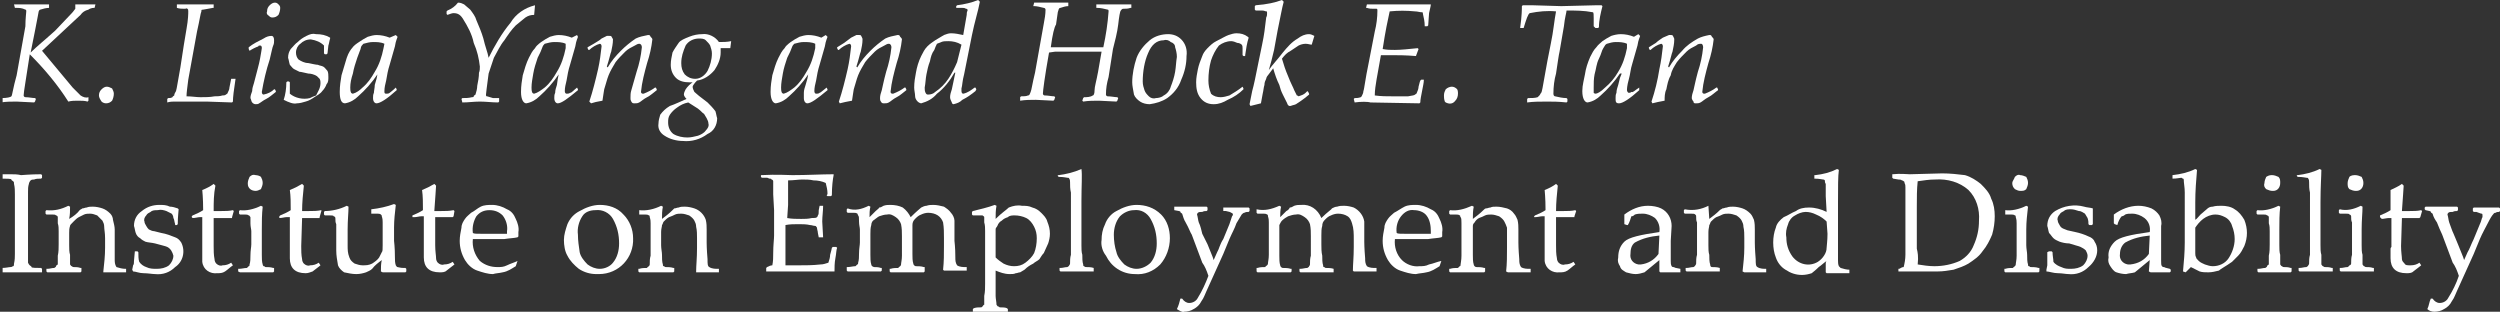 <?xml version="1.0" encoding="utf-8"?>
<!-- Generator: Adobe Illustrator 23.0.0, SVG Export Plug-In . SVG Version: 6.00 Build 0)  -->
<svg version="1.1" id="Layer_1" xmlns="http://www.w3.org/2000/svg" xmlns:xlink="http://www.w3.org/1999/xlink" x="0px" y="0px"
	 viewBox="0 0 285.5 35.6" style="enable-background:new 0 0 285.5 35.6;" xml:space="preserve">
<rect x="0" y="0" width="285.5" height="35.6" fill="#333333" stroke="none"/>
<style type="text/css">
	.st0{clip-path:url(#SVGID_2_);}
	.st1{fill:#FFFFFF;}
</style>
<title>YTI-textmark</title>
<g id="YTI_Textmark">
	<g>
		<g>
			<defs>
				<rect id="SVGID_1_" x="0.3" y="-0.1" width="285.7" height="36"/>
			</defs>
			<clipPath id="SVGID_2_">
				<use xlink:href="#SVGID_1_"  style="overflow:visible;"/>
			</clipPath>
			<g class="st0">
				<path class="st1" d="M1.6,0.5h4v0.4l0,0c-0.3,0-0.7,0.1-1,0.2c-0.1,0-0.2,0.2-0.2,0.3S4.2,2.4,4,3.5L3.5,6
					c0.7-0.7,1.7-1.5,2.8-2.5l1.9-2C8.4,1.3,8.5,1.1,8.6,1V0.5h2.3l-0.1,0.4h-0.1c-0.2,0-0.5,0.1-0.6,0.2C9.7,1.2,9.4,1.4,9.2,1.7
					L4.8,5.8L8.3,10c0.3,0.3,0.6,0.6,0.9,0.9c0.3,0.2,0.6,0.3,0.9,0.2v0.4L10,11.6c-0.3-0.1-0.7-0.1-1.1-0.1c-0.4,0-0.7,0-1.1,0.1
					C6.6,9.7,5.1,7.9,3.4,6.2C3,8.9,2.7,10.5,2.7,10.9c0,0.1,0.1,0.2,0.2,0.2c0.4,0,0.8,0.1,1.1,0.1l0.1,0.1L4,11.6l-0.1,0.1l-2-0.1
					c-0.6,0-1.2,0-1.8,0.1L0,11.6l0.1-0.3l0.1-0.1c0.6,0,1-0.1,1.1-0.2s0.2-1,0.6-2.4l0.5-2.8L2.9,3C2.9,2.1,3,1.5,3,1.3
					c0-0.1,0-0.2-0.1-0.2C2.5,0.9,2.2,0.9,1.8,0.9H1.7L1.6,0.5z"/>
				<path class="st1" d="M11.3,10.9c0-0.3,0.1-0.5,0.3-0.7s0.4-0.3,0.6-0.3c0.2,0,0.4,0.1,0.6,0.2c0.1,0.2,0.2,0.4,0.2,0.6
					c0,0.3-0.1,0.6-0.2,0.8c-0.2,0.2-0.4,0.3-0.7,0.3c-0.2,0-0.4-0.1-0.5-0.2C11.4,11.3,11.3,11.1,11.3,10.9"/>
				<path class="st1" d="M19.1,11.7L19.1,11.7v-0.4l0.1-0.1c0.2,0,0.3,0,0.5-0.1c0-0.1,0.1-0.1,0.2-0.2c0-0.2,0.1-0.3,0.2-0.5
					c0.1-0.3,0.2-1.1,0.5-2.7L21,5.1l0.3-1.8c0.2-1.1,0.2-1.8,0.2-2s0-0.2-0.1-0.3s-0.1,0-0.3,0c-0.3,0-0.6,0-0.9-0.1V0.5h4.2v0.4
					h-0.1c-0.6,0.1-1,0.2-1.1,0.2S23,1.1,23,1.2s0,0,0,0.1c-0.1,0.2-0.2,1-0.5,2.3l-1,5.5c-0.1,0.8-0.2,1.5-0.2,1.9
					c0.6,0,1.1,0.1,1.6,0.1s1.1,0,1.6-0.1c0.3,0,0.6,0,0.9-0.1c0.1,0,0.3,0,0.4-0.1s0.2-0.1,0.2-0.2c0.1-0.2,0.2-0.4,0.2-0.6l0.2-1
					h0.5c-0.2,1.3-0.3,2.1-0.3,2.6l-0.1,0.1l-2.9-0.1h-3.7C19.8,11.6,19.4,11.6,19.1,11.7"/>
				<path class="st1" d="M30.5,1.3c0-0.3,0.1-0.5,0.3-0.7c0.2-0.2,0.4-0.3,0.6-0.3s0.3,0.1,0.4,0.2S32,0.7,32,0.9
					c0,0.3-0.1,0.6-0.2,0.8C31.6,1.9,31.4,2,31.1,2c-0.2,0-0.3-0.1-0.4-0.2C30.5,1.7,30.4,1.5,30.5,1.3 M28.5,5.8l-0.1-0.2V5.4
					c0.5-0.4,1.1-0.7,1.7-1c0.3-0.2,0.6-0.3,0.9-0.3c0.2,0,0.3,0.2,0.3,0.5c0,0.2,0,0.4-0.1,0.6S31,6,30.8,6.8
					c-0.4,1.2-0.7,2.5-0.9,3.7c0,0.2,0.1,0.3,0.2,0.3c0.5-0.1,0.9-0.3,1.2-0.6h0.1l0.1,0.2v0.1c-0.4,0.3-0.7,0.6-1.1,0.8
					s-0.6,0.4-0.8,0.5c-0.1,0.1-0.3,0.1-0.4,0.1c-0.2,0-0.3-0.1-0.4-0.2c-0.1-0.1-0.1-0.3-0.2-0.5c0-0.3,0.1-0.5,0.2-0.8
					c0-0.3,0.1-0.6,0.2-0.9c0.3-1.2,0.6-2.2,0.7-2.8s0.2-1.1,0.2-1.2s0-0.3-0.2-0.3c-0.1,0-0.2,0-0.2,0.1
					C29.2,5.4,28.8,5.6,28.5,5.8L28.5,5.8z"/>
				<path class="st1" d="M32.4,11.4c0.2-0.6,0.3-1.3,0.3-2l0.1-0.1H33l0.1,0.1v1.3c0.6,0.5,1.5,0.7,2.3,0.5c0.2-0.1,0.4-0.2,0.7-0.3
					c0.1-0.2,0.2-0.4,0.3-0.6c0.1-0.2,0.2-0.5,0.2-0.8c0-0.2,0-0.3-0.1-0.5c-0.1-0.1-0.2-0.2-0.3-0.3c-0.3-0.2-0.7-0.3-1-0.3
					c-0.5-0.1-0.8-0.2-1-0.2C34,8.1,33.8,8,33.6,7.9s-0.3-0.3-0.5-0.5C33,7.1,33,6.9,32.9,6.6c0-0.4,0.1-0.7,0.3-1
					C33.5,5.3,33.7,5,34,4.8c0.3-0.3,0.6-0.5,1-0.7c0.4-0.2,0.7-0.3,1.1-0.2c0.6,0,1.1,0.1,1.6,0.4v0.1c-0.1,0.3-0.1,0.5-0.2,0.8
					l-0.1,0.9l-0.1,0.1h-0.2L37,6.1V5.2c-0.4-0.4-0.9-0.6-1.5-0.7c-0.5,0-0.9,0.2-1.2,0.5c-0.3,0.2-0.5,0.6-0.5,1
					c0,0.3,0.1,0.6,0.3,0.8c0.3,0.2,0.7,0.4,1.1,0.4c0.5,0.1,0.9,0.2,1.1,0.2c0.2,0.1,0.4,0.1,0.6,0.2c0.2,0.1,0.3,0.3,0.5,0.5
					c0.1,0.2,0.1,0.5,0.1,0.7c0,0.3,0,0.6-0.2,0.8c-0.1,0.3-0.3,0.6-0.5,0.8c-0.2,0.3-0.6,0.5-0.9,0.7c-0.3,0.2-0.6,0.4-1,0.5
					c-0.3,0.1-0.7,0.2-1,0.2C33.5,11.9,33,11.7,32.4,11.4L32.4,11.4z"/>
				<path class="st1" d="M43.9,5c-0.4-0.2-0.9-0.2-1.3-0.2c-0.4,0-0.7,0.1-1.1,0.2c-0.1,0.1-0.3,0.3-0.3,0.5c0,0.1-0.2,0.5-0.4,1.1
					s-0.4,1.2-0.5,1.8C40.1,9,40,9.5,40,10c0,0.2,0,0.4,0.1,0.6c0.1,0.1,0.2,0.1,0.2,0.1c0.4-0.1,0.8-0.4,1.1-0.7
					c0.6-0.5,1-1.1,1.4-1.8c0.5-0.8,0.8-1.7,1-2.7L43.9,5z M45.2,10l0.1,0.2v0.1c-1.1,1-1.9,1.5-2.3,1.5c-0.2,0-0.4-0.2-0.4-0.6
					c0-0.2,0-0.4,0.1-0.6c0-0.2,0.1-0.6,0.1-0.9L43,9l0.1-0.5c-0.6,0.9-1.4,1.8-2.2,2.5c-0.4,0.4-0.9,0.7-1.5,0.8
					c-0.4,0-0.6-0.4-0.6-1.3c0-0.7,0.1-1.3,0.2-1.9c0.2-0.7,0.4-1.3,0.6-2c0.2-0.6,0.5-1,0.6-1.1C40.4,5.2,40.7,5,41,4.8
					s0.6-0.4,1-0.6C42.3,4.1,42.7,4,43,4c0.5,0,1,0.1,1.5,0.3L45.2,4l0.2,0.2c0,0.1-0.2,0.4-0.3,1.1l-0.4,1.4l-0.2,0.7
					c-0.2,0.6-0.3,1.2-0.4,1.8c-0.1,0.4-0.2,0.8-0.2,1.2c0,0.2,0,0.3,0.2,0.3c0.1,0,0.3,0,0.4-0.1C44.5,10.6,44.9,10.3,45.2,10
					L45.2,10z"/>
				<path class="st1" d="M52.8,11.7L52.8,11.7l-0.1-0.4l0.1-0.1c0.4,0,0.7,0,1.1-0.1c0.1,0,0.2,0,0.2-0.1s0.1-0.1,0.2-0.2
					c0.1-0.3,0.2-0.7,0.2-1c0.1-0.5,0.2-1,0.2-1.5c0.1-0.2,0.1-0.5,0.1-0.7c-0.1-0.9-0.3-1.8-0.7-2.7c-0.2-1-0.7-1.9-1.2-2.7
					c-0.3-0.5-0.6-0.7-1.1-0.7c-0.2,0-0.4,0.1-0.7,0.2L51,1.6V1.3l0.1-0.1C51.6,1,52,0.7,52.3,0.3c0.3,0,0.5,0.1,0.7,0.2
					c0.2,0.2,0.5,0.4,0.7,0.6c0.3,0.4,0.6,0.8,0.7,1.2C54.7,3,55,3.7,55.2,4.4c0.2,0.9,0.5,1.6,0.6,2.2c0.7-1.4,1.5-2.8,2.5-4
					c0.6-1,1.6-1.7,2.8-2L61,1.7c-0.4,0-0.7,0.1-1,0.3c-0.4,0.3-0.7,0.6-1.1,0.9C58.4,3.4,58,4,57.6,4.6c-0.5,0.6-0.8,1.3-1.2,2
					c-0.2,0.6-0.4,1.2-0.6,1.8c-0.2,1.5-0.3,2.3-0.3,2.4s0,0.2,0.1,0.2s0.3,0.1,0.7,0.2H57v0.4l-0.1,0.1c-0.7,0-1.4-0.1-2.1-0.1
					S53.5,11.7,52.8,11.7"/>
				<path class="st1" d="M64.6,5c-0.4-0.2-0.9-0.2-1.3-0.2c-0.4,0-0.7,0.1-1.1,0.2c-0.1,0.1-0.2,0.2-0.3,0.5S61.7,6,61.4,6.6
					c-0.2,0.6-0.4,1.2-0.5,1.8C60.8,9,60.7,9.5,60.7,10c0,0.2,0,0.4,0.1,0.6c0.1,0.1,0.2,0.1,0.2,0.1c0.4-0.1,0.8-0.4,1.2-0.7
					c0.6-0.5,1-1.1,1.4-1.8c0.5-0.8,0.8-1.7,1-2.7L64.6,5z M65.9,10l0.1,0.2v0.1c-1.2,1-1.9,1.5-2.3,1.5c-0.2,0-0.4-0.2-0.4-0.6
					c0-0.2,0-0.4,0.1-0.6c0-0.3,0.1-0.6,0.2-0.9L63.7,9l0.1-0.5c-0.6,0.9-1.4,1.8-2.2,2.5c-0.4,0.4-0.9,0.7-1.5,0.8
					c-0.3,0-0.6-0.4-0.6-1.3c0-0.7,0.1-1.3,0.2-1.9c0.2-0.7,0.4-1.4,0.7-2c0.2-0.4,0.4-0.8,0.7-1.1c0.1-0.2,0.3-0.4,0.7-0.7
					c0.3-0.2,0.6-0.4,1-0.6c0.3-0.1,0.7-0.2,1-0.2c0.5,0,1,0.1,1.5,0.3L65.9,4L66,4.2c0,0.1-0.2,0.4-0.3,1.1l-0.4,1.4l-0.2,0.7
					c-0.2,0.6-0.3,1.2-0.4,1.8c-0.1,0.4-0.2,0.8-0.2,1.2c0,0.2,0.1,0.3,0.2,0.3s0.3,0,0.4-0.1C65.3,10.6,65.5,10.3,65.9,10"/>
				<path class="st1" d="M67.5,11.8l-0.2-0.2c0.4-1.2,0.7-2.4,1-3.7c0.2-0.9,0.3-1.7,0.4-2.6c0-0.2-0.1-0.3-0.2-0.3
					c-0.4,0.1-0.9,0.4-1.2,0.7h-0.1l-0.1-0.2V5.4L67.8,5c0.3-0.2,0.7-0.4,0.9-0.6c0.2-0.1,0.4-0.2,0.6-0.3h0.3c0.2,0,0.2,0,0.3,0.2
					S70,4.4,70,4.5c0,0.5-0.1,0.9-0.2,1.4c-0.1,0.2-0.2,0.8-0.5,1.7l0.1,0.1c0.4-0.7,0.9-1.3,1.5-1.9c0.5-0.5,1.1-1,1.7-1.4
					C73,4.2,73.5,4.1,74,4c0.2,0,0.2,0,0.3,0.2c0.1,0.1,0.2,0.2,0.2,0.3c-0.1,0.9-0.3,1.8-0.6,2.7c-0.3,1.1-0.6,2.2-0.7,3.3
					c0,0.1,0.1,0.2,0.2,0.2c0,0,0,0,0.1,0c0.5-0.2,0.9-0.4,1.3-0.7h0.1l0.1,0.2v0.1c-0.4,0.3-0.7,0.6-1.1,0.8s-0.7,0.5-0.9,0.6
					c-0.2,0.1-0.3,0.1-0.5,0.1s-0.3,0-0.4-0.2S72,11.4,72,11.2c0-0.3,0-0.6,0.1-0.9c0.2-0.7,0.4-1.4,0.6-2.1
					c0.3-0.9,0.5-1.8,0.6-2.8C73.3,5.2,73.2,5,73,5c-0.2,0-0.3,0.1-0.5,0.2c-0.4,0.2-0.8,0.4-1.1,0.7c-0.4,0.4-0.8,0.8-1.1,1.2
					c-0.3,0.5-0.6,1-0.8,1.5c-0.2,0.5-0.3,1-0.5,1.6c0,0.1-0.1,0.5-0.2,1.3C68.2,11.6,67.8,11.7,67.5,11.8"/>
				<path class="st1" d="M77.8,7.2c0,0.5,0.1,0.9,0.4,1.3C78.5,8.8,78.9,9,79.4,9c0.6,0,1.1-0.4,1.4-0.9c0.3-0.6,0.5-1.3,0.5-2
					c0-0.3-0.1-0.6-0.2-0.9C81,5,80.8,4.8,80.6,4.6s-0.5-0.2-0.8-0.2c-0.6,0-1.2,0.3-1.5,0.8C78,5.9,77.8,6.5,77.8,7.2 M78.6,11.7
					c-0.5,0.1-0.9,0.3-1.3,0.6c-0.3,0.2-0.6,0.5-0.8,0.8c-0.2,0.3-0.2,0.6-0.2,0.9c0,0.5,0.2,1,0.6,1.3c0.5,0.3,1.1,0.4,1.6,0.4
					c0.4,0,0.8-0.1,1.2-0.2c0.3-0.1,0.7-0.3,0.9-0.6c0.2-0.2,0.4-0.5,0.3-0.8c0-0.2-0.1-0.4-0.2-0.6c-0.1-0.2-0.2-0.3-0.3-0.5
					c-0.2-0.1-0.3-0.3-0.7-0.6L78.6,11.7z M78.4,11.3c-0.2-0.2-0.3-0.4-0.3-0.5c0-0.2,0.1-0.4,0.2-0.6c0.2-0.3,0.5-0.6,0.8-0.8h-0.4
					c-0.5,0-1.1-0.1-1.5-0.5S76.6,8,76.6,7.4c0-0.5,0.1-0.9,0.2-1.4c0.2-0.4,0.5-0.8,0.7-1.1s0.7-0.5,1.2-0.7c0.5-0.2,1-0.3,1.5-0.3
					c0.7-0.1,1.5,0.3,1.9,0.9c0.5,0,0.9,0,1.4-0.1l-0.1,0.8h-1.1V6c0,0.7-0.3,1.4-0.7,2c-0.5,0.6-1.2,1.1-2,1.2
					c-0.3,0.3-0.5,0.6-0.5,0.7c0,0.2,0.1,0.4,0.2,0.6c0.2,0.2,0.7,0.6,1.5,1.2c0.3,0.3,0.6,0.6,0.9,1c0.1,0.3,0.1,0.5,0.2,0.8
					c0,0.8-0.4,1.5-1.1,1.8C80,15.9,79,16.2,78,16.1c-0.7,0-1.5-0.2-2.1-0.6c-0.5-0.3-0.8-0.8-0.7-1.4c0-0.3,0.1-0.7,0.2-1
					c0.3-0.4,0.6-0.7,1.1-1C77.1,11.9,77.7,11.6,78.4,11.3"/>
				<path class="st1" d="M93.1,5c-0.4-0.2-0.9-0.2-1.3-0.2S91.1,4.9,90.7,5c-0.1,0.1-0.2,0.2-0.3,0.5S90.2,6,89.9,6.6
					c-0.2,0.6-0.4,1.2-0.5,1.8C89.3,9,89.2,9.5,89.2,10c0,0.2,0,0.4,0.1,0.6c0.1,0.1,0.2,0.1,0.2,0.1c0.4-0.1,0.8-0.4,1.2-0.7
					c0.6-0.5,1-1.1,1.4-1.8c0.5-0.8,0.8-1.7,1-2.7L93.1,5z M94.4,10l0.1,0.2v0.1c-1.2,1-1.9,1.5-2.3,1.5c-0.2,0-0.4-0.2-0.4-0.6
					c0-0.2,0-0.4,0-0.6c0-0.3,0.1-0.6,0.2-0.9L92.2,9l0.1-0.5c-0.6,0.9-1.4,1.8-2.2,2.5c-0.4,0.4-0.9,0.7-1.5,0.8
					c-0.3,0-0.6-0.4-0.6-1.3c0-0.7,0.1-1.3,0.2-1.9c0.2-0.7,0.4-1.4,0.7-2c0.2-0.4,0.4-0.8,0.7-1.1c0.1-0.2,0.3-0.4,0.7-0.7
					c0.3-0.2,0.6-0.4,1-0.6C91.6,4.1,92,4,92.3,4c0.5,0,1,0.1,1.5,0.3L94.3,4l0.2,0.2c0,0.1-0.2,0.4-0.3,1.1l-0.4,1.4l-0.2,0.7
					c-0.2,0.6-0.3,1.2-0.4,1.8C93.1,9.6,93,10,93,10.4c0,0.2,0.1,0.3,0.2,0.3s0.3,0,0.4-0.1C93.7,10.6,94,10.3,94.4,10"/>
				<path class="st1" d="M95.9,11.8l-0.1-0.2c0.4-1.2,0.7-2.4,1-3.7C97,7,97.1,6.2,97.2,5.3C97.2,5.1,97.1,5,97,5
					c-0.4,0.1-0.9,0.4-1.2,0.7h-0.1l-0.1-0.2V5.4c0.3-0.2,0.5-0.3,0.8-0.5s0.5-0.4,0.8-0.6c0.2-0.1,0.4-0.2,0.6-0.3h0.3
					c0.2,0,0.2,0,0.3,0.2s0.1,0.2,0.1,0.3c0,0.5-0.1,0.9-0.2,1.4c-0.1,0.2-0.2,0.8-0.5,1.7l0.1,0.1c0.4-0.7,0.9-1.3,1.5-1.9
					c0.5-0.5,1.1-1,1.7-1.4c0.4-0.2,0.9-0.3,1.4-0.4c0.2,0,0.2,0,0.3,0.2c0.1,0.1,0.2,0.2,0.2,0.3c-0.1,0.9-0.3,1.8-0.6,2.7
					c-0.3,1.1-0.6,2.2-0.7,3.3c0,0.1,0.1,0.2,0.2,0.2c0,0,0,0,0.1,0c0.5-0.2,0.9-0.4,1.3-0.7h0.1l0.1,0.2v0.1
					c-0.4,0.3-0.7,0.6-1.1,0.8s-0.7,0.5-0.9,0.6c-0.2,0.1-0.3,0.1-0.5,0.1s-0.3,0-0.4-0.2c-0.1-0.1-0.1-0.3-0.1-0.4
					c0-0.3,0.1-0.6,0.2-0.9c0.1-0.4,0.2-1,0.5-2.1c0.3-0.9,0.5-1.8,0.6-2.8c0-0.2-0.1-0.4-0.3-0.4c-0.2,0-0.3,0.1-0.5,0.2
					c-0.4,0.2-0.8,0.4-1.1,0.7c-0.4,0.4-0.8,0.8-1.1,1.2c-0.3,0.5-0.6,1-0.8,1.5c-0.2,0.5-0.3,1-0.5,1.6c0,0.1-0.1,0.5-0.2,1.3
					C96.7,11.6,96.3,11.7,95.9,11.8"/>
				<path class="st1" d="M109.8,5.1c-0.5-0.3-1-0.4-1.5-0.4c-0.3,0-0.6,0-0.8,0.1L107,5c-0.1,0.2-0.2,0.4-0.3,0.7
					c-0.3,0.4-0.4,0.8-0.5,1.3c-0.2,0.5-0.3,1-0.4,1.5s-0.1,1-0.2,1.5c0,0.2,0,0.4,0.1,0.6c0.1,0.2,0.2,0.2,0.3,0.2
					c0.3,0,0.6-0.1,0.8-0.3c0.6-0.4,1.1-0.9,1.5-1.5s0.7-1.2,1-1.9L109.8,5.1z M111.7,0l0.2,0.2c-0.2,1.1-0.6,2.3-0.9,3.8l-0.9,4.5
					c-0.2,0.7-0.2,1.3-0.3,1.6v0.3c0,0.2,0.1,0.3,0.2,0.3c0.5-0.1,0.9-0.4,1.3-0.7h0.1l0.1,0.2l-0.1,0.2c-0.5,0.4-0.9,0.7-1.5,1
					c-0.3,0.3-0.6,0.4-1,0.5c-0.1,0-0.2-0.1-0.2-0.2c-0.1-0.2-0.2-0.4-0.2-0.6c0-0.3,0.1-0.6,0.2-0.9c0.1-0.4,0.2-1,0.4-1.9H109
					c-0.5,0.9-1.2,1.8-2,2.4c-0.5,0.6-1.1,0.9-1.8,1.1c-0.1,0-0.3-0.1-0.4-0.2c-0.2-0.2-0.3-0.4-0.3-0.7c0-0.2-0.1-0.6-0.1-0.9
					c0-0.6,0.1-1.2,0.2-1.7c0.1-0.6,0.3-1.3,0.6-1.9c0.2-0.4,0.4-0.8,0.7-1.1c0.3-0.3,0.6-0.5,0.9-0.7s0.7-0.4,1-0.6
					c0.3-0.1,0.5-0.2,0.8-0.2c0.5,0,0.9,0.1,1.4,0.2l0.4-2.3c0-0.2,0-0.3,0.1-0.5c0-0.2-0.1-0.2-0.2-0.2c-0.1-0.1-0.3-0.1-0.4-0.1
					h-0.7V0.7l0.1-0.1C110.1,0.5,111,0.3,111.7,0"/>
				<path class="st1" d="M120,5.4h6c0.3-1.4,0.5-2.7,0.6-4.1c0-0.1,0-0.2-0.1-0.2c-0.4-0.1-0.8-0.2-1.2-0.2h-0.1V0.5h4v0.4h-0.1
					C128.8,1,128.6,1,128.3,1c-0.2,0-0.2,0.1-0.3,0.2s-0.2,0.7-0.3,1.6s-0.4,2-0.6,2.8l-0.5,3.2c-0.2,0.7-0.3,1.3-0.3,2
					c0,0.1,0.1,0.2,0.2,0.2c0.4,0,0.8,0.1,1.1,0.1l0.1,0.1l-0.1,0.3l-0.1,0.1l-2-0.1c-0.6,0-1.2,0-1.8,0.1l-0.1-0.1l0.1-0.3l0.1-0.1
					c0.3,0,0.7,0,1-0.2c0.1,0,0.2-0.2,0.2-0.6s0.2-1,0.4-2.1l0.4-2.3h-5.3L119.8,6c-0.5,2.8-0.7,4.4-0.7,4.7c0,0.1,0.1,0.2,0.2,0.2
					c0.4,0,0.8,0.1,1.1,0.1l0.1,0.1l-0.1,0.3l-0.1,0.1l-2-0.1c-0.6,0-1.2,0-1.8,0.1v-0.4l0.1-0.1c0.3,0,0.6,0,0.8-0.1
					c0.2,0,0.2-0.2,0.3-0.4s0.2-1,0.5-2.2l0.5-2.8l0.5-2.8c0.1-0.5,0.2-1.1,0.2-1.6c0-0.1-0.1-0.2-0.2-0.2c-0.4-0.1-0.8-0.2-1.1-0.2
					H118l0.1-0.4h3.9v0.4l0,0c-0.3,0-0.6,0.1-0.9,0.2c-0.2,0-0.2,0.2-0.3,0.5l-0.2,1.4C120.4,3.1,120.2,3.9,120,5.4"/>
				<path class="st1" d="M130.5,9.3c0,0.4,0.1,0.7,0.2,1c0.1,0.3,0.3,0.5,0.5,0.7s0.5,0.3,0.8,0.2c0.3,0,0.7-0.1,0.9-0.3
					c0.4-0.2,0.7-0.6,0.8-1c0.2-0.5,0.4-1.1,0.5-1.7s0.1-1.1,0.2-1.7c0-0.4-0.1-0.8-0.2-1.1c0-0.3-0.2-0.5-0.5-0.6
					c-0.2-0.2-0.5-0.3-0.8-0.2c-0.8,0-1.4,0.5-1.8,1.5C130.7,7,130.5,8.2,130.5,9.3 M129.3,9.4c0-0.9,0.2-1.9,0.5-2.8
					c0.3-0.8,0.9-1.5,1.5-2s1.4-0.7,2.1-0.7c0.6,0,1.1,0.2,1.5,0.6c0.5,0.5,0.7,1.2,0.6,1.9c0,0.9-0.2,1.8-0.6,2.7
					c-0.3,0.9-0.9,1.6-1.6,2.1c-0.6,0.4-1.3,0.6-2,0.7c-0.4,0-0.8-0.1-1.1-0.3s-0.6-0.5-0.7-0.8C129.4,10.2,129.3,9.8,129.3,9.4"/>
				<path class="st1" d="M141.9,9.9l0.1,0.2v0.1c-0.5,0.5-1.1,0.9-1.8,1.2c-0.5,0.3-1,0.5-1.6,0.5s-1.1-0.2-1.5-0.7
					s-0.5-1.1-0.5-1.8c0-0.5,0.1-1,0.2-1.5c0.1-0.5,0.3-1,0.5-1.5c0.1-0.3,0.3-0.6,0.6-0.9s0.6-0.6,1-0.8c0.6-0.3,1.1-0.6,1.4-0.7
					c0.3-0.1,0.6-0.2,0.9-0.2c0.5,0,0.9,0.1,1.3,0.4l0.1,0.1c-0.2,0.6-0.3,1.3-0.4,2v0.1H142l-0.1-0.1V5.5c0-0.1,0-0.3-0.1-0.4
					s-0.3-0.2-0.5-0.2c-0.2-0.1-0.5-0.2-0.7-0.2c-0.5,0-1,0.2-1.4,0.5c-0.4,0.5-0.7,1.1-0.9,1.7c-0.2,0.7-0.3,1.5-0.3,2.3
					c0,0.5,0.1,1,0.3,1.5c0.3,0.3,0.7,0.4,1.1,0.4c0.3,0,0.7-0.1,1-0.2C140.9,10.6,141.4,10.3,141.9,9.9L141.9,9.9z"/>
				<path class="st1" d="M146.4,0l0.2,0.2c-0.2,0.7-0.4,1.9-0.7,3.3l-0.4,2.2c-0.2,0.9-0.4,1.6-0.6,2.3c0.4-0.6,1-1.2,1.6-2
					c0.5-0.6,1-1.2,1.7-1.6c0.4-0.3,0.8-0.5,1.3-0.5c0.2,0,0.4,0.1,0.6,0.2l-0.3,1c-0.2,0-0.4-0.1-0.7-0.1s-0.6,0.1-0.8,0.2
					c-0.3,0.2-0.6,0.4-0.9,0.6c-0.4,0.2-0.7,0.5-1,0.9c0.2,0.7,0.4,1.3,0.7,2c0.3,0.8,0.6,1.3,0.7,1.6c0.1,0.2,0.2,0.4,0.3,0.6
					c0.1,0,0.2,0.1,0.2,0.1c0.3-0.1,0.6-0.2,0.8-0.4l0.2-0.2l0.1,0.1l0.1,0.2v0.1c-0.7,0.6-1.2,0.9-1.5,1.1
					c-0.2,0.1-0.4,0.1-0.6,0.2h-0.2c-0.1-0.1-0.2-0.2-0.2-0.3l-0.5-1c-0.2-0.4-0.3-0.7-0.4-1.1c-0.3-0.6-0.5-1.2-0.7-1.9
					c-0.2,0.3-0.4,0.5-0.6,0.8c-0.1,0.1-0.2,0.3-0.2,0.4c-0.1,0.2-0.2,0.4-0.2,0.7c-0.1,0.3-0.1,0.6-0.2,1l-0.2,1.1l-1.2,0.3
					l-0.1-0.2l0.3-1.5c0.2-0.7,0.4-1.7,0.7-3.2s0.6-2.8,0.7-3.6l0.2-1.6c0.1-0.2,0.1-0.3,0.1-0.5s0-0.2-0.1-0.2s-0.2-0.1-0.5-0.1
					h-0.7l-0.1-0.1V0.7l0.1-0.1C144.7,0.5,145.6,0.3,146.4,0"/>
				<path class="st1" d="M154.7,11.7L154.7,11.7l-0.1-0.4l0.1-0.1c0.2,0,0.4,0,0.7-0.1l0.1-0.1c0.1-0.2,0.2-0.4,0.2-0.6
					c0.1-0.2,0.2-1.3,0.6-3.2l0.7-3.6c0.2-0.8,0.3-1.6,0.3-2.4c0-0.1,0-0.2-0.1-0.2c-0.1,0-0.2,0-0.3,0c-0.3,0-0.5,0-0.8-0.1H156
					l0.1-0.4h7.3c0,0.2-0.1,0.5-0.2,1l-0.1,1.4L163,3h-0.3V2.9c0-0.4-0.1-0.9-0.2-1.3c0-0.1,0-0.2-0.1-0.2c-0.3,0-0.5-0.1-0.8-0.1
					c-1-0.1-1.9-0.1-2.9,0c-0.2,0.9-0.5,2.3-0.8,4.3c0.5,0.1,0.9,0.1,1.4,0.1c0.7,0,1.6-0.1,2.6-0.2l0.1,0.1l-0.3,0.8
					c-1.2-0.1-2.1-0.1-2.9-0.1h-1.1l-0.5,2.8c-0.1,0.6-0.2,1.2-0.2,1.8c0.7,0.1,1.4,0.1,2.1,0.1h1.7c0.5-0.1,0.7-0.1,0.8-0.2
					s0.2-0.1,0.2-0.2c0.1-0.2,0.2-0.5,0.2-0.7c0.1-0.3,0.1-0.5,0.2-0.7l0.1-0.1h0.3v0.1c0,0.2-0.1,0.7-0.2,1.2s-0.2,1-0.2,1.3
					l-0.1,0.1l-5.6-0.1C156.2,11.6,155.4,11.6,154.7,11.7"/>
				<path class="st1" d="M164.9,10.9c0-0.3,0.1-0.5,0.2-0.7c0.2-0.2,0.5-0.3,0.7-0.3s0.4,0.1,0.5,0.2c0.2,0.1,0.2,0.4,0.2,0.6
					c0,0.3-0.1,0.6-0.3,0.8c-0.3,0.4-0.7,0.4-1.1,0.2l-0.1-0.1C164.9,11.3,164.9,11.1,164.9,10.9"/>
				<path class="st1" d="M174.4,11.7v-0.4l0.1-0.1c0.4,0,0.8,0,1.1-0.1l0.2-0.2c0.1-0.1,0.1-0.2,0.2-0.3s0.2-0.8,0.4-1.9
					s0.4-2.3,0.7-3.7s0.4-2.7,0.6-3.7c-1-0.1-2,0-3,0.2c-0.2,0.1-0.4,0.7-0.7,1.7h-0.4c0.2-1.4,0.2-2.2,0.2-2.5l0.1-0.1h1.1l3.3,0.1
					l4-0.1h0.6l0.1,0.1c-0.2,0.8-0.4,1.6-0.4,2.4l-0.1,0.1h-0.3L182,3V2.1c0-0.4,0-0.7-0.1-0.7c-1-0.2-2-0.2-3-0.2
					c0,0.2-0.2,0.8-0.3,1.8l-0.5,2.9c-0.1,0.4-0.2,1.2-0.4,2.5c-0.2,0.7-0.3,1.5-0.3,2.3c0,0.2,0.1,0.3,0.2,0.3
					c0.4,0.1,0.9,0.2,1.3,0.2l0.1,0.1v0.3l-0.1,0.1c-0.9-0.1-1.6-0.1-2.2-0.1C175.9,11.6,175.1,11.6,174.4,11.7"/>
				<path class="st1" d="M185.8,5c-0.4-0.2-0.9-0.2-1.3-0.2c-0.3,0-0.7,0.1-1,0.2c-0.2,0.1-0.2,0.2-0.4,0.5s-0.2,0.6-0.5,1.2
					s-0.3,1.1-0.5,1.8C182,9,182,9.5,182,10v0.6c0.1,0.1,0.2,0.1,0.2,0.1c0.2,0,0.6-0.2,1.1-0.7c0.6-0.5,1.1-1.1,1.5-1.8
					c0.5-0.8,0.8-1.7,1-2.7V5z M187.2,10v0.3c-1.1,1-1.9,1.5-2.3,1.5s-0.4-0.2-0.4-0.6c0-0.2,0-0.4,0.1-0.6c0-0.3,0.1-0.6,0.2-0.9
					l0.2-0.8l0.2-0.5H185c-0.6,0.9-1.4,1.8-2.2,2.5c-0.4,0.4-0.9,0.7-1.5,0.8c-0.3,0-0.6-0.4-0.6-1.3c0-0.7,0.2-1.3,0.3-1.9
					c0.1-0.7,0.3-1.3,0.6-2c0.2-0.4,0.4-0.8,0.7-1.1c0.2-0.3,0.5-0.5,0.7-0.7c0.3-0.2,0.6-0.4,1-0.6c0.3-0.1,0.7-0.2,1.1-0.2
					c0.5,0,1,0.1,1.5,0.3l0.5-0.3l0.2,0.2c0,0.1-0.2,0.4-0.3,1.1l-0.4,1.4l-0.2,0.7c-0.2,0.6-0.2,1.1-0.4,1.8s-0.2,1.1-0.2,1.2
					s0.1,0.3,0.2,0.3c0.1,0,0.2,0,0.3-0.1C186.5,10.6,186.7,10.3,187.2,10L187.2,10z"/>
				<path class="st1" d="M188.7,11.8l-0.1-0.2c0.4-1.2,0.7-2.4,0.9-3.7c0.2-0.9,0.3-1.7,0.4-2.6c0-0.2-0.1-0.3-0.2-0.3
					c-0.4,0.1-0.9,0.4-1.2,0.7h-0.1l-0.1-0.2V5.4c0.3-0.2,0.5-0.3,0.8-0.5c0.2-0.2,0.5-0.4,0.8-0.6l0.7-0.3h0.2c0.2,0,0.2,0,0.3,0.2
					s0.1,0.2,0.1,0.3c0,0.5-0.1,0.9-0.2,1.4c-0.1,0.2-0.2,0.8-0.5,1.7l0.1,0.1c0.4-0.7,0.9-1.3,1.5-1.9c0.5-0.6,1.1-1,1.8-1.4
					c0.4-0.2,0.8-0.3,1.3-0.4c0.2,0,0.2,0,0.3,0.2c0.1,0.1,0.2,0.2,0.2,0.3c-0.1,0.9-0.3,1.8-0.6,2.7c-0.3,1.1-0.6,2.2-0.7,3.3
					c0,0.1,0.1,0.2,0.2,0.2c0,0,0,0,0.1,0c0.5-0.2,0.9-0.4,1.3-0.7h0.1l0.1,0.2v0.1c-0.3,0.2-0.7,0.6-1.1,0.8s-0.7,0.5-0.9,0.6
					s-0.3,0.1-0.5,0.1s-0.3,0-0.3-0.2c-0.1-0.1-0.2-0.3-0.2-0.4c0-0.3,0.1-0.6,0.2-0.9c0.1-0.4,0.2-1,0.5-2.1
					c0.3-0.9,0.5-1.8,0.6-2.8c0-0.2-0.1-0.4-0.2-0.4c-0.2,0-0.4,0-0.6,0.2c-0.4,0.2-0.8,0.4-1.1,0.7c-0.4,0.4-0.8,0.8-1.1,1.2
					c-0.3,0.5-0.6,0.9-0.7,1.5c-0.3,0.5-0.4,1.1-0.5,1.6c-0.2,0.4-0.2,0.9-0.2,1.3C189.5,11.6,189.1,11.7,188.7,11.8"/>
				<path class="st1" d="M0.2,19.9h1c0.4,0,0.8,0,1.2,0.1c0.2,0,1-0.1,2.3-0.1L4.8,20v0.3l-0.1,0.1c-0.3,0-0.6,0-0.8,0.1
					c-0.1,0-0.3,0-0.4,0.1c-0.1,0.1-0.2,0.3-0.2,0.4c-0.1,0.3-0.1,0.6-0.1,0.9V30c0.1,0.2,0.1,0.2,0.2,0.3s0.2,0.1,0.2,0.2
					s0.6,0.1,1.1,0.1l0.1,0.1v0.4H0.1v-0.4l0.1-0.1c0.5,0,0.8-0.1,1-0.1s0.2-0.1,0.3-0.1s0.1-0.2,0.1-0.3c0.1-0.4,0.1-0.8,0.1-1.1
					v-6.8c0-0.4,0-0.8-0.1-1.2c0-0.2,0-0.2-0.1-0.3s-0.2-0.1-0.2-0.2s-0.6-0.1-1.1-0.1l-0.1-0.1V20L0.2,19.9z"/>
				<path class="st1" d="M7.8,23.5L8,23.6c0,0.5,0,0.9-0.1,1.4c0.5-0.3,0.9-0.6,1.2-1c0.1-0.1,0.2-0.1,0.3-0.2
					c0.2,0,0.3-0.1,0.5-0.1c0.2-0.1,0.5-0.1,0.7-0.1c0.4,0,0.8,0.1,1.1,0.2s0.6,0.3,0.9,0.6c0.2,0.2,0.3,0.5,0.3,0.7
					c0.1,0.4,0.2,0.8,0.2,1.1v3.4c0,0.3,0,0.6,0.2,0.9c0.3,0.1,0.7,0.2,1,0.2h0.1v0.4h-2.6l0-0.1c0.1-0.9,0.2-1.8,0.2-2.7v-1.1
					c0-0.6-0.1-1-0.1-1.3s-0.1-0.5-0.2-0.7c-0.2-0.2-0.4-0.4-0.6-0.6c-0.3-0.1-0.5-0.2-0.8-0.2c-0.2,0-0.5,0-0.7,0.1
					S9.2,24.7,9,24.8c-0.2,0.1-0.4,0.3-0.6,0.5C8.1,25.6,8,25.7,8,25.8c-0.1,0.3-0.1,0.5-0.1,0.8V28c0,0.4,0,0.8,0.1,1.1v1.1
					c0.1,0.1,0.1,0.2,0.2,0.2c0,0,0.1,0.1,0.2,0.1c0.3,0,0.5,0,0.8,0.1h0.1V31l-0.1,0.1H5.4L5.3,31v-0.3h0.1c0.3,0,0.5-0.1,0.8-0.1
					c0.1-0.1,0.2-0.1,0.2-0.2s0.1-0.1,0.2-0.2v-1c0.1-0.4,0.1-0.9,0.1-1.3v-1.5c0-0.3,0-0.6-0.1-0.9v-0.7c0-0.1-0.1-0.2-0.2-0.2
					c-0.1-0.1-0.2-0.1-0.4-0.1H5.3l-0.1-0.1v-0.3L5.3,24C6.2,24.1,7,23.9,7.8,23.5"/>
				<path class="st1" d="M15.4,28.7h0.3l0.1,0.1c0,0.4,0,0.8,0.1,1.1c0.2,0.3,0.5,0.5,0.8,0.6c0.4,0.2,0.8,0.2,1.2,0.2
					c0.5,0,1-0.1,1.4-0.4c0.3-0.3,0.5-0.7,0.5-1.1c-0.1-0.4-0.3-0.8-0.7-1c-0.2-0.1-0.7-0.2-1.4-0.4c-0.4-0.1-0.8-0.1-1.1-0.2
					c-0.2-0.1-0.4-0.2-0.6-0.4c-0.2-0.1-0.4-0.3-0.5-0.6c-0.1-0.3-0.1-0.5-0.2-0.8c0-0.7,0.3-1.3,0.9-1.7c0.6-0.5,1.3-0.7,2-0.7
					c0.4,0,0.8,0,1.2,0.2c0.3,0,0.6,0.1,0.9,0.2l0.1,0.1c0,0.2-0.1,0.8-0.1,1.7l-0.1,0.1H20v-0.1c-0.1-0.3-0.1-0.6-0.2-0.7
					c0-0.2-0.1-0.4-0.2-0.5c-0.2-0.1-0.4-0.2-0.6-0.3c-0.3-0.1-0.6-0.2-1-0.1c-0.3,0-0.6,0-0.8,0.2c-0.2,0.1-0.4,0.2-0.5,0.4
					c-0.2,0.2-0.3,0.5-0.2,0.7c0,0.2,0.1,0.3,0.2,0.5s0.2,0.3,0.3,0.4c0.2,0.1,0.4,0.2,0.6,0.2l0.8,0.2c0.6,0.1,1.1,0.3,1.6,0.5
					c0.3,0.1,0.5,0.3,0.7,0.6c0.5,1,0.2,2.2-0.7,2.8c-0.6,0.6-1.4,0.9-2.3,0.8c-0.3,0-0.8-0.1-1.3-0.1S15.5,31,15.2,31l-0.1-0.2
					l0.1-0.5c0.1-0.1,0.1-0.3,0.1-0.5L15.4,28.7L15.4,28.7z"/>
				<path class="st1" d="M21.9,24.8v-0.1l0.1-0.1c0.5-0.2,0.9-0.4,1.2-0.6c0-1.4-0.1-2.2-0.1-2.3c0.5-0.2,0.9-0.4,1.3-0.7l0.2,0.2
					c-0.2,1-0.2,1.9-0.2,2.9h0.9c0.4,0,0.9,0,1.3-0.1l0.1,0.1l-0.2,0.7v0.1h-2.1v3.2c0,0.5,0,1,0.1,1.5c0,0.2,0.1,0.4,0.2,0.5
					c0.2,0.2,0.5,0.3,0.7,0.2c0.4,0,0.7-0.1,1-0.3l0.2,0.3c-0.3,0.2-0.6,0.5-0.9,0.7s-0.6,0.2-0.9,0.2c-0.8,0.1-1.6-0.4-1.7-1.3
					c0-0.1,0-0.3,0-0.4v-4.7h-0.3c-0.2,0-0.5,0.1-0.8,0.1L21.9,24.8z"/>
				<path class="st1" d="M29.2,20c0.2,0,0.5,0.1,0.6,0.2c0.1,0.2,0.2,0.4,0.2,0.7c0,0.2-0.1,0.5-0.2,0.7c-0.2,0.1-0.4,0.2-0.6,0.2
					c-0.5,0-0.9-0.3-0.9-0.8v-0.1c0-0.2,0.1-0.5,0.2-0.7C28.7,20,28.9,19.9,29.2,20 M29.8,23.5l0.2,0.1c-0.1,0.9-0.1,1.7-0.1,2.6
					v2.9c0,0.4,0,0.8,0.1,1.1c0,0.1,0.1,0.2,0.1,0.2c0.1,0,0.1,0,0.2,0.1c0.3,0,0.6,0,0.9,0.1h0.1V31l-0.1,0.1h-3.8L27.2,31v-0.3
					h0.1c0.3,0,0.6-0.1,0.9-0.1l0.2-0.2c0.1,0,0.1-0.1,0.1-0.2c0.1-0.3,0.1-0.7,0.1-1c0-0.6,0.1-1,0.1-1.3v-1.5
					c0-0.2-0.1-0.5-0.1-0.9v-0.7c-0.1-0.1-0.1-0.2-0.2-0.2c-0.1-0.1-0.3-0.1-0.4-0.1h-0.6l-0.1-0.1v-0.3l0.1-0.1
					C28.1,24.1,29,23.9,29.8,23.5"/>
				<path class="st1" d="M31.9,24.8v-0.1l0.1-0.1c0.5-0.2,0.9-0.4,1.2-0.6c0-0.8,0-1.6-0.1-2.3c0.5-0.2,0.9-0.4,1.4-0.7l0.2,0.2
					c-0.1,1-0.2,1.9-0.2,2.9h0.8c0.5,0,0.9,0,1.4-0.1v0.1l-0.2,0.7v0.1h-2l-0.1,3.2c0,0.5,0,1,0.1,1.5c0,0.2,0.1,0.4,0.2,0.5
					c0.2,0.2,0.5,0.3,0.7,0.2c0.4,0,0.7-0.1,1-0.3l0.2,0.3c-0.1,0.1-0.4,0.3-0.9,0.7c-0.3,0.1-0.5,0.2-0.8,0.2
					c-1.2,0-1.8-0.6-1.8-1.7v-4.7h-0.4c-0.2,0-0.5,0.1-0.8,0.1L31.9,24.8z"/>
				<path class="st1" d="M39.6,23.5l0.2,0.1c0,0.7-0.1,1.5-0.1,2.6V28c0,0.5,0,0.9,0.2,1.4c0.1,0.3,0.3,0.5,0.6,0.7
					c0.3,0.1,0.6,0.2,0.9,0.2c0.4,0,0.7,0,1.1-0.2c0.3-0.2,0.6-0.4,0.8-0.7c0.1-0.2,0.2-0.4,0.3-0.6c0.1-0.1,0.1-0.3,0.1-0.8v-2.6
					c0-0.2,0-0.4-0.1-0.7c0-0.1,0-0.1-0.1-0.2s-0.3-0.1-0.4-0.1h-0.7v-0.5c0.9-0.1,1.8-0.3,2.6-0.6l0.2,0.1C45.1,24.3,45,25.1,45,26
					v1.5c0,0.1,0.1,0.7,0.1,1.9c0,0.3,0,0.6,0.1,0.9c0.1,0.1,0.1,0.2,0.2,0.2s0.3,0.1,0.7,0.1h0.2l0.1,0.1V31l-0.1,0.1h-2.6L43.5,31
					c0-0.4,0-0.9,0.1-1.3c-0.4,0.3-0.8,0.6-1.1,1c-0.2,0.2-0.5,0.3-0.7,0.4c-0.3,0.1-0.7,0.2-1.1,0.2c-0.5,0-0.9-0.1-1.4-0.2
					c-0.3-0.2-0.6-0.5-0.7-0.8c-0.1-0.6-0.2-1.1-0.2-1.7v-3c-0.1-0.2-0.1-0.4-0.1-0.7c0-0.1-0.1-0.2-0.2-0.2c0-0.1-0.2-0.1-0.4-0.1
					h-0.6L37,24.5v-0.3l0.1-0.1C37.9,24.1,38.8,23.9,39.6,23.5"/>
				<path class="st1" d="M47.1,24.8v-0.2c0.5-0.2,0.9-0.4,1.2-0.6c0-0.8,0-1.6-0.1-2.3c0.5-0.2,0.9-0.4,1.4-0.7l0.2,0.2
					c0,0.3-0.1,1.3-0.2,2.9h0.8c0.5,0,0.9,0,1.4-0.1l0.1,0.1l-0.1,0.6l-0.1,0.1h-2l0,3.2c0,0.7,0.1,1.2,0.1,1.5
					c0,0.2,0.1,0.4,0.2,0.5c0.2,0.2,0.5,0.3,0.7,0.2c0.4,0,0.7-0.1,1-0.3l0.2,0.3L51,30.9c-0.2,0.2-0.5,0.2-0.8,0.2
					c-1.2,0-1.8-0.6-1.8-1.7v-4.7h-0.3c-0.2,0-0.5,0.1-0.8,0.1L47.1,24.8z"/>
				<path class="st1" d="M54,26.6c0.1,0.1,0.4,0.1,1.1,0.1h2.8v-0.3c0.1-0.6-0.1-1.3-0.5-1.8C57,24.2,56.5,24,55.9,24
					s-1.1,0.2-1.5,0.7C54.1,25.2,53.9,25.9,54,26.6 M59.1,29.8l-0.2,0.6c-0.5,0.3-0.9,0.6-1.5,0.7c-0.4,0.1-0.8,0.1-1.1,0.2
					c-0.6,0-1.2-0.2-1.8-0.4c-0.6-0.2-1.1-0.7-1.4-1.2c-0.4-0.7-0.6-1.4-0.6-2.2c0-0.5,0.1-1,0.2-1.5c0-0.4,0.2-0.7,0.4-1
					s0.5-0.5,0.7-0.7c0.4-0.2,0.7-0.5,1.1-0.7c0.4-0.2,0.9-0.2,1.3-0.2c0.6,0,1.2,0.2,1.7,0.5c0.5,0.2,0.8,0.6,1,1.1
					c0.2,0.4,0.4,1,0.3,1.5V27l-0.1,0.1c-0.4,0.1-0.9,0.1-1.5,0.2H54c-0.1,0.9,0.2,1.8,0.8,2.5c0.6,0.5,1.3,0.7,2,0.7
					c0.4,0,0.7,0,1.1-0.2C58.3,30.1,58.7,30,59.1,29.8L59.1,29.8z"/>
				<path class="st1" d="M66,26.8c0,0.7,0.1,1.3,0.2,2c0.1,0.5,0.5,1,0.9,1.4c0.4,0.3,0.9,0.5,1.4,0.5c0.6,0,1.2-0.3,1.5-0.7
					c0.5-0.6,0.7-1.4,0.7-2.2c0-1-0.2-1.9-0.7-2.8c-0.4-0.7-1.2-1.1-2-1c-0.6,0-1.2,0.2-1.5,0.7C66.1,25.3,65.9,26.1,66,26.8
					 M64.4,27.4c0-0.6,0.2-1.2,0.4-1.8c0.3-0.7,0.8-1.2,1.4-1.5c0.7-0.4,1.5-0.7,2.3-0.7c1,0,2,0.3,2.7,1.1c0.7,0.7,1.1,1.7,1.1,2.7
					c0.1,2.2-1.6,4.1-3.9,4.1c-0.1,0-0.2,0-0.3,0c-0.7,0-1.4-0.2-2-0.6c-0.5-0.4-1-0.9-1.3-1.5C64.5,28.7,64.4,28,64.4,27.4"/>
				<path class="st1" d="M75.5,23.5l0.2,0.1c-0.1,0.5-0.1,0.9-0.1,1.4c0.4-0.3,0.8-0.6,1.2-1l0.2-0.2c0.2,0,0.3-0.1,0.5-0.1
					c0.2-0.1,0.5-0.1,0.7-0.1c0.4,0,0.8,0.1,1.1,0.2c0.6,0.2,1.1,0.7,1.3,1.3c0.1,0.4,0.1,0.8,0.1,1.1v1.5c0,0.1,0,0.7,0.1,1.9
					c0,0.5,0,0.8,0.2,0.9c0.3,0.2,0.7,0.2,1,0.2h0.1v0.4h-2.6l0-0.1c0-0.7,0.1-1.5,0.1-2.7v-1.1c0-0.4,0-0.9-0.1-1.3
					c0-0.3-0.1-0.5-0.2-0.7s-0.3-0.4-0.6-0.6c-0.3-0.1-0.6-0.2-0.9-0.2c-0.2,0-0.5,0-0.7,0.1s-0.4,0.2-0.7,0.3
					c-0.2,0.1-0.4,0.3-0.6,0.5c-0.1,0.1-0.1,0.3-0.2,0.4c0,0.2-0.1,0.4-0.1,0.8V28c0,0.4,0.1,0.8,0.1,1.1c0,0.4,0,0.8,0.1,1.1
					c0,0.1,0,0.2,0.1,0.2s0.1,0.1,0.2,0.1c0.3,0,0.6,0,0.9,0.1H77V31l-0.1,0.1H73L72.9,31v-0.3H73c0.3-0.1,0.6-0.1,0.9-0.1
					c0-0.1,0.1-0.1,0.2-0.2c0,0,0.1-0.1,0.1-0.2c0-0.3,0-0.7,0.1-1v-3.7c0-0.2,0-0.4-0.1-0.7c0-0.1,0-0.2-0.1-0.2
					c-0.1-0.1-0.3-0.1-0.4-0.1H73V24C73.8,24.1,74.7,23.9,75.5,23.5"/>
				<path class="st1" d="M86.9,20L86.9,20c1.9-0.1,3.1,0,3.6,0c1.7,0,3.3-0.1,4.7-0.1V20c-0.1,0.5-0.2,1.3-0.2,2.3l-0.1,0.1h-0.4
					l-0.1-0.1c0.1-0.1,0.1-0.1,0.1-0.2c0-0.4-0.1-0.8-0.2-1.2c-0.4-0.2-0.9-0.3-1.4-0.3c-0.4-0.1-0.9-0.1-1.3-0.1s-1,0.1-1.6,0.1
					v2.8l-0.1,1.5C90.4,25,91,25,91.5,25c0.4,0,0.8,0,1.2-0.1c0.3,0,0.5,0,0.6-0.1c0,0,0.1-0.1,0.1-0.2c0.1-0.1,0.1-0.3,0.1-0.6
					l0.1-0.5H94c0,0.6-0.1,1.2-0.1,1.8l0.1,1.8h-0.5l-0.1-0.5c0-0.2-0.1-0.4-0.1-0.6c-0.1-0.1-0.1-0.2-0.2-0.2
					c-0.2,0-0.4-0.1-0.6-0.1c-0.4-0.1-0.9-0.1-1.3-0.1c-0.5,0-1,0-1.5,0.1v4.6h1.5c0.8,0,1.6,0,2.5-0.1c0.3,0,0.6-0.1,0.9-0.2
					c0.1-0.3,0.2-0.6,0.2-0.9c0.1-0.4,0.2-0.7,0.2-0.8l0.1-0.1h0.4l0.1,0.1c-0.1,0.2-0.1,0.7-0.2,1.2s-0.1,1.1-0.1,1.5h-7.8v-0.4
					l0.1-0.1c0.2-0.1,0.4-0.2,0.6-0.2c0.1-0.5,0.1-0.9,0.1-1.4c0-0.9,0.1-1.6,0.1-2V24l-0.1-1.8v-1.5c0-0.1-0.1-0.2-0.2-0.2
					c0-0.1-0.1-0.1-0.2-0.1s-0.2-0.1-0.3-0.1l-0.6,0l-0.1-0.1V20z"/>
				<path class="st1" d="M99.2,23.5l0.2,0.1c-0.1,0.4-0.1,0.8-0.1,1.2l0.7-0.7c0.2-0.2,0.4-0.3,0.4-0.4c0.2,0,0.3-0.1,0.5-0.2
					c0.3-0.1,0.5-0.1,0.8-0.1c0.5,0,1,0.1,1.4,0.3c0.4,0.3,0.7,0.7,0.9,1.1c0.7-0.7,1.1-1,1.2-1.1c0.2-0.1,0.4-0.2,0.6-0.2
					c0.3-0.1,0.5-0.1,0.8-0.1c0.4,0,0.8,0.1,1.2,0.2c0.3,0.2,0.6,0.4,0.8,0.7c0.2,0.2,0.4,0.6,0.4,0.9v2.3c0,0.1,0.1,0.7,0.1,1.9
					c0,0.3,0,0.6,0.2,0.9c0.3,0.2,0.7,0.2,1,0.2h0.1v0.4h-2.6l-0.1-0.1c0.1-0.9,0.1-1.8,0.1-2.7v-0.9c0-0.6,0-1.2-0.1-1.8
					c-0.1-0.3-0.3-0.6-0.6-0.8c-0.3-0.2-0.7-0.3-1.1-0.3c-0.3,0-0.6,0.1-0.8,0.2c-0.3,0.1-0.5,0.3-0.7,0.5s-0.3,0.4-0.3,0.7V29
					c0,0.4,0,0.8,0.1,1.1c0,0.1,0.1,0.2,0.1,0.2s0.1,0.1,0.2,0.1c0.3,0,0.6,0,0.9,0.1h0.1V31l-0.1,0.1h-3.8l-0.1-0.1v-0.3h0.1
					c0.3-0.1,0.6-0.1,0.9-0.1c0-0.1,0.1-0.1,0.2-0.2c0,0,0.1-0.1,0.1-0.2c0-0.2,0.1-0.5,0.1-1V27c0-0.5,0-0.9-0.1-1.4
					c-0.1-0.3-0.3-0.6-0.6-0.8c-0.3-0.2-0.6-0.4-1-0.3c-0.3,0-0.6,0.1-0.9,0.2c-0.2,0.1-0.4,0.3-0.7,0.5c-0.1,0.1-0.2,0.3-0.2,0.5
					c-0.1,0.3-0.1,0.7-0.1,1v2.4c0,0.4,0,0.8,0.1,1.1c0,0.1,0.1,0.2,0.1,0.2l0.2,0.1c0.3,0,0.5,0,0.8,0.1h0.1v0.3l-0.1,0.1h-3.8
					l-0.1-0.1v-0.4h0.1c0.3,0,0.6-0.1,0.9-0.1l0.2-0.2c0.1,0,0.1-0.1,0.1-0.2c0.1-0.3,0.1-0.7,0.1-1c0-0.6,0.1-1,0.1-1.3v-1.5
					c0-0.2-0.1-0.5-0.1-0.9s0-0.6-0.1-0.7s0-0.2-0.1-0.2c-0.1-0.1-0.3-0.1-0.4-0.1h-0.7l-0.1-0.1v-0.3l0.1-0.1
					C97.6,24.1,98.4,23.9,99.2,23.5"/>
				<path class="st1" d="M113.7,29.4c0.3,0.3,0.6,0.5,0.9,0.7c0.4,0.2,0.8,0.3,1.2,0.3c0.5,0,0.9-0.1,1.3-0.4s0.8-0.7,1-1.1
					c0.2-0.5,0.3-1.1,0.3-1.7c0-0.5-0.1-0.9-0.3-1.3c-0.2-0.4-0.5-0.8-0.9-1s-0.9-0.3-1.3-0.3c-0.3,0-0.6,0-0.8,0.2
					c-0.3,0.1-0.5,0.2-0.7,0.4c-0.2,0.1-0.4,0.3-0.5,0.6c-0.1,0.2-0.2,0.2-0.2,0.4V29.4L113.7,29.4z M113.6,23.4l0.2,0.1
					c-0.1,0.5-0.1,1-0.1,1.5c0.7-0.7,1.2-1,1.5-1.3c0.5-0.2,1-0.3,1.5-0.2c0.4,0,0.8,0,1.2,0.2c0.4,0.1,0.7,0.3,1,0.6
					c0.3,0.3,0.6,0.6,0.7,1c0.2,0.5,0.3,0.9,0.3,1.4c0,0.4-0.1,0.8-0.2,1.1c-0.2,0.4-0.3,0.7-0.5,1.1c-0.2,0.2-0.3,0.4-0.5,0.7
					c-0.2,0.2-0.5,0.3-0.7,0.5c-0.4,0.2-0.7,0.4-1,0.7c-0.2,0.1-0.3,0.2-0.5,0.3c-0.2,0-0.3,0.1-0.5,0.1c-0.2,0.1-0.4,0.1-0.7,0.1
					c-0.6,0-1.1-0.2-1.6-0.4v2.9c0,0.3,0.1,0.7,0.1,1c0.1,0.1,0.1,0.2,0.2,0.2s0.1,0.1,0.2,0.1c0.3,0,0.6,0,0.8,0.1l0.1,0.1v0.3
					l-0.1,0.1c-0.6-0.1-1.3-0.1-1.9-0.1s-1.3,0-1.9,0.1l-0.1-0.1v-0.3l0.1-0.1c0.3-0.1,0.5-0.1,0.8-0.1c0.1,0,0.1,0,0.2-0.1
					s0.1-0.2,0.2-0.2v-1c0.1-0.5,0.1-0.9,0.1-1.4v-6c0-0.3,0-0.7-0.1-1v-0.6c0-0.1-0.1-0.1-0.2-0.2h-1.1l-0.1-0.1v-0.3l0.1-0.1
					C111.9,23.9,112.8,23.7,113.6,23.4"/>
				<path class="st1" d="M123.5,19.3L123.5,19.3c0.1,0.7,0,1.9,0,3.7v5c0,0.4,0,0.8,0.1,1.1c0,0.4,0,0.8,0.1,1.1
					c0,0.1,0,0.2,0.1,0.2c0,0,0.1,0.1,0.2,0.1c0.3,0,0.6,0,0.9,0.1V31h-3.8l-0.1-0.1v-0.3h0.1c0.3,0,0.5-0.1,0.8-0.1
					c0.1-0.1,0.2-0.1,0.2-0.2c0,0,0.1-0.1,0.1-0.2c0-0.3,0-0.7,0.1-1V22c-0.1-0.4-0.1-0.8-0.1-1.2c0-0.1,0-0.3-0.1-0.4
					c0-0.1-0.1-0.1-0.2-0.1s-0.4-0.1-1-0.1l-0.1-0.1V20h0.1C121.7,19.9,122.6,19.7,123.5,19.3"/>
				<path class="st1" d="M127.2,26.8c0,0.7,0.1,1.4,0.3,2c0.1,0.5,0.5,1,0.9,1.4c0.4,0.3,0.9,0.5,1.4,0.5c0.6,0,1.2-0.3,1.6-0.7
					c0.5-0.6,0.7-1.4,0.7-2.2c0-1-0.2-1.9-0.7-2.8c-0.4-0.7-1.1-1.1-1.9-1c-0.6,0-1.2,0.3-1.6,0.7C127.4,25.3,127.2,26.1,127.2,26.8
					 M125.8,27.4c0-0.6,0.1-1.2,0.4-1.8c0.2-0.6,0.7-1.2,1.3-1.5c0.7-0.4,1.5-0.7,2.3-0.7c1,0,2,0.3,2.8,1.1c0.7,0.7,1,1.7,1,2.7
					c0,1.1-0.4,2.2-1.1,3c-0.8,0.8-1.8,1.2-2.9,1.1c-0.7,0-1.4-0.2-2-0.6c-0.6-0.4-1-0.9-1.3-1.5C125.9,28.7,125.7,28,125.8,27.4"/>
				<path class="st1" d="M134.4,35.3c0.2-0.4,0.3-0.8,0.4-1.2h0.2c0.2,0.3,0.5,0.5,0.8,0.5c0.4,0,0.8-0.2,1-0.6
					c0.5-0.8,0.9-1.7,1.2-2.5c-0.2-0.6-0.4-1.1-0.7-1.5l-1.2-3.2c-0.2-0.3-0.3-0.7-0.7-1.4c-0.2-0.3-0.3-0.7-0.4-1
					c-0.1-0.1-0.2-0.1-0.2-0.2s-0.2-0.1-0.7-0.2v-0.4h3.7l0.1,0.1V24l-0.1,0.1c-0.2,0-0.3,0-0.5,0.1c-0.2,0-0.4,0-0.5,0.1
					s-0.1,0.2-0.1,0.2c0.1,0.3,0.1,0.6,0.2,0.9c0.2,0.4,0.3,0.9,0.4,1.3l0.6,1.2c0.3,0.8,0.6,1.4,0.7,1.8l0.4-0.9
					c0.2-0.3,0.3-0.9,0.7-1.5l0.7-1.7c0.1-0.3,0.2-0.6,0.3-0.9c0.1-0.1,0.1-0.2,0.1-0.2c0-0.1-0.1-0.2-0.2-0.2
					c-0.1-0.1-0.2-0.1-0.6-0.2h-0.3v-0.4h2.9l0.1,0.1v0.3l-0.1,0.1c-0.2,0-0.3,0-0.5,0.1c-0.1,0-0.2,0.1-0.3,0.2
					c-0.2,0.3-0.4,0.7-0.6,1c-0.2,0.6-0.5,1.1-0.8,1.8l-0.7,1.7l-1.9,4.2c-0.2,0.4-0.3,0.8-0.6,1.2c-0.2,0.4-0.5,0.7-0.9,0.9
					c-0.3,0.2-0.7,0.3-1.1,0.3C135.1,35.7,134.7,35.5,134.4,35.3"/>
				<path class="st1" d="M146.1,23.5l0.2,0.1c-0.1,0.4-0.1,0.8-0.1,1.2l0.7-0.7c0.2-0.1,0.3-0.2,0.4-0.4c0.2,0,0.3-0.1,0.5-0.2
					c0.3-0.1,0.5-0.1,0.8-0.1c1-0.1,1.9,0.5,2.3,1.5c0.7-0.7,1.2-1,1.2-1.1c0.2-0.1,0.4-0.2,0.6-0.2c0.3-0.1,0.5-0.1,0.8-0.1
					c0.4,0,0.8,0.1,1.1,0.2c0.6,0.3,1.1,0.9,1.2,1.6v2.3c0,0.1,0,0.7,0.1,1.9c0,0.3,0,0.6,0.2,0.9c0.3,0.2,0.7,0.2,1,0.2h0.1V31
					h-2.6l-0.1-0.1c0-0.7,0.1-1.5,0.1-2.7v-0.9c0-0.6,0-1.2-0.2-1.8c-0.1-0.3-0.2-0.6-0.5-0.8c-0.3-0.2-0.7-0.3-1.1-0.3
					c-0.3,0-0.6,0.1-0.8,0.2c-0.3,0.1-0.5,0.3-0.7,0.5s-0.3,0.4-0.3,0.7c-0.1,0.3-0.1,0.7-0.1,1.1v1c0,0.4,0,0.9,0.1,1.3
					c0,0.4,0,0.8,0.1,1.1c0,0.1,0,0.2,0.1,0.2s0.1,0.1,0.2,0.1c0.3,0,0.6,0,0.9,0.1v0.4h-3.8l-0.1-0.1v-0.3h0.1
					c0.3,0,0.5-0.1,0.8-0.1c0.1-0.1,0.2-0.1,0.2-0.2c0,0,0.1-0.1,0.1-0.2c0-0.3,0-0.7,0.1-1V27c0-0.5,0-0.9-0.1-1.4
					c-0.1-0.3-0.3-0.6-0.6-0.8c-0.3-0.2-0.6-0.4-1-0.3c-0.3,0-0.6,0.1-0.9,0.2c-0.2,0.1-0.5,0.3-0.7,0.5c-0.1,0.1-0.2,0.3-0.3,0.5
					v3.5c0,0.4,0,0.8,0.1,1.1c0,0.1,0.1,0.2,0.1,0.2s0.1,0.1,0.2,0.1c0.3,0,0.6,0,0.9,0.1h0.1V31l-0.1,0.1h-3.8l-0.1-0.1v-0.4h0.1
					c0.3-0.1,0.6-0.1,0.9-0.1c0-0.1,0.1-0.1,0.2-0.2c0,0,0.1-0.1,0.1-0.2c0-0.2,0.1-0.5,0.1-1v-3.7c0-0.2,0-0.4-0.1-0.7
					c0-0.1,0-0.2-0.1-0.2c-0.1-0.1-0.3-0.1-0.4-0.1h-0.7l-0.1-0.1v-0.4C144.4,24.1,145.2,23.9,146.1,23.5"/>
				<path class="st1" d="M159.5,26.6c0.1,0.1,0.4,0.1,1.1,0.1h2.8v-0.3c0-0.6-0.1-1.3-0.5-1.8c-0.3-0.4-0.9-0.6-1.4-0.6
					c-0.6-0.1-1.1,0.2-1.5,0.7C159.6,25.2,159.4,25.9,159.5,26.6 M164.6,29.8l-0.2,0.6c-0.5,0.3-0.9,0.6-1.5,0.7
					c-0.4,0.1-0.8,0.1-1.2,0.2c-0.6,0-1.2-0.2-1.8-0.4c-0.6-0.2-1.1-0.7-1.4-1.2c-0.4-0.7-0.6-1.4-0.6-2.2c0-0.5,0.1-1,0.2-1.5
					c0-0.4,0.2-0.7,0.4-1s0.5-0.5,0.7-0.7c0.4-0.2,0.8-0.5,1.2-0.7s0.9-0.2,1.3-0.2c0.6,0,1.2,0.2,1.7,0.5c0.5,0.2,0.8,0.6,1,1.1
					c0.2,0.4,0.4,1,0.3,1.5V27l-0.1,0.1c-0.4,0.1-0.9,0.1-1.5,0.2h-3.8c-0.1,0.9,0.2,1.8,0.8,2.4c0.5,0.5,1.3,0.8,2,0.7
					c0.4,0,0.7,0,1.1-0.2C163.7,30.1,164.1,29.9,164.6,29.8L164.6,29.8z"/>
				<path class="st1" d="M168.1,23.5l0.2,0.1c-0.1,0.5-0.1,0.9-0.1,1.4c0.4-0.3,0.8-0.6,1.2-1c0.1-0.1,0.2-0.2,0.3-0.2
					c0.2,0,0.3-0.1,0.5-0.1c0.2-0.1,0.4-0.1,0.7-0.1c0.4,0,0.8,0.1,1.2,0.2c0.3,0.1,0.6,0.3,0.8,0.6c0.2,0.2,0.3,0.5,0.4,0.7
					c0.1,0.4,0.1,0.8,0.1,1.1v1.5c0,0.1,0,0.7,0.1,1.9c0,0.3,0,0.6,0.2,0.9c0.3,0.2,0.7,0.2,1,0.2h0.1v0.4h-2.6L172,31
					c0.1-0.9,0.1-1.8,0.1-2.7V26c-0.1-0.3-0.2-0.5-0.3-0.7s-0.3-0.4-0.6-0.6c-0.3-0.1-0.6-0.2-0.9-0.2c-0.2,0-0.5,0-0.7,0.1
					s-0.4,0.2-0.7,0.3c-0.2,0.1-0.4,0.3-0.5,0.5c-0.1,0.1-0.2,0.2-0.2,0.4v3.3c0,0.4,0,0.8,0.1,1.1c0,0.1,0.1,0.2,0.1,0.2
					s0.1,0.1,0.2,0.1c0.3,0,0.6,0,0.9,0.1h0.1V31l-0.1,0.1h-3.9l-0.1-0.1v-0.3h0.1c0.3-0.1,0.6-0.1,0.9-0.1l0.2-0.2
					c0.1,0,0.1-0.1,0.1-0.2s0.1-0.5,0.1-1v-3.7c0-0.3,0-0.6-0.1-0.7s0-0.2-0.1-0.2c-0.1-0.1-0.3-0.1-0.4-0.1h-0.7l-0.1-0.1v-0.3
					l0.1-0.1C166.4,24.1,167.2,23.9,168.1,23.5"/>
				<path class="st1" d="M175.2,24.8v-0.1l0.1-0.1c0.5-0.2,0.9-0.4,1.2-0.6c0-1.4-0.1-2.2-0.1-2.3c0.5-0.2,0.9-0.4,1.3-0.7l0.2,0.2
					c-0.1,1-0.2,1.9-0.2,2.9h0.9c0.4,0,0.9,0,1.3-0.1l0.1,0.1l-0.2,0.6v0.1h-2.1V28c0,0.5,0,1,0.1,1.5c0,0.2,0.1,0.4,0.2,0.5
					c0.2,0.2,0.5,0.3,0.7,0.2c0.4,0,0.7-0.1,1-0.3l0.2,0.3c-0.3,0.2-0.6,0.5-0.9,0.7c-0.3,0.2-0.6,0.2-0.9,0.2
					c-0.8,0.1-1.6-0.4-1.7-1.3c0-0.1,0-0.3,0-0.4v-4.7h-0.3c-0.2,0-0.5,0.1-0.8,0.1L175.2,24.8z"/>
				<path class="st1" d="M189.5,26.9c-1,0.1-1.9,0.3-2.8,0.8c-0.4,0.3-0.5,0.8-0.5,1.3c-0.1,0.6,0.3,1.1,0.9,1.2c0.1,0,0.2,0,0.3,0
					c0.8-0.1,1.5-0.5,2-1.2L189.5,26.9z M185.8,25.7l-0.3-0.1v-1.1c0.8-0.6,1.7-1,2.7-1c0.5,0,1.1,0.1,1.5,0.3
					c0.8,0.4,1.2,1.2,1.2,2l-0.1,1.7v2.3c0,0.2,0,0.4,0.1,0.6c0.1,0.1,0.1,0.1,0.2,0.1s0.2,0.1,0.3,0.1l0.5,0.1v0.4h-2.3l-0.1-0.1
					v-1.3l-1.7,1.4c-0.3,0.1-0.7,0.2-1,0.2c-0.4,0-0.7-0.1-1.1-0.2c-0.3-0.2-0.6-0.3-0.7-0.7c-0.2-0.3-0.3-0.6-0.2-1
					c0-0.7,0.2-1.3,0.7-1.8s1.9-0.8,4-1.1c0.1-0.6-0.1-1.2-0.5-1.6c-0.4-0.3-0.9-0.5-1.4-0.5c-0.3,0-0.6,0-0.9,0.1
					c-0.2,0.2-0.3,0.2-0.4,0.2c-0.1,0.3-0.2,0.7-0.4,1H185.8z"/>
				<path class="st1" d="M195.1,23.5L195.1,23.5l0.1,1.5c0.4-0.3,0.8-0.6,1.2-1c0.1-0.1,0.2-0.1,0.3-0.2c0.2,0,0.3-0.1,0.5-0.1
					c0.2-0.1,0.5-0.1,0.7-0.1c0.4,0,0.8,0.1,1.1,0.2s0.6,0.3,0.9,0.6c0.2,0.2,0.3,0.5,0.4,0.7c0.1,0.4,0.1,0.8,0.1,1.1v1.5
					c0,0.1,0,0.7,0.1,1.9c0,0.5,0,0.8,0.2,0.9c0.3,0.2,0.7,0.2,1,0.2v0.4h-2.5L199,31c0.1-0.9,0.2-1.8,0.2-2.7v-1.1
					c0-0.4,0-0.9-0.1-1.3c0-0.3-0.1-0.5-0.2-0.7c-0.1-0.2-0.3-0.4-0.6-0.6c-0.3-0.1-0.6-0.2-0.9-0.2c-0.2,0-0.5,0-0.7,0.1
					s-0.4,0.2-0.7,0.3c-0.2,0.1-0.4,0.3-0.6,0.5c-0.1,0.1-0.1,0.3-0.2,0.4c0,0.2-0.1,0.4-0.1,0.8V28c0,0.4,0,0.8,0.1,1.1
					c0,0.4,0,0.8,0.1,1.1c0,0.2,0.1,0.3,0.2,0.3c0.3,0,0.6,0,0.9,0.1V31h-3.8l-0.1-0.1v-0.3h0.1c0.3,0,0.5-0.1,0.8-0.1
					c0.1-0.1,0.2-0.1,0.2-0.2c0,0,0.1-0.1,0.1-0.2c0-0.3,0-0.7,0.1-1v-3.7c-0.1-0.2-0.1-0.4-0.1-0.7c0-0.1,0-0.1-0.1-0.2
					s-0.2-0.1-0.5-0.1h-0.7l-0.1-0.1V24l0.1-0.1C193.4,24.1,194.3,23.9,195.1,23.5"/>
				<path class="st1" d="M208.6,25.3c-0.3-0.3-0.7-0.6-1.2-0.8c-0.4-0.2-0.8-0.3-1.2-0.3s-0.9,0.2-1.2,0.4c-0.4,0.2-0.7,0.6-0.8,1
					c-0.2,0.5-0.3,1-0.2,1.5c0,0.8,0.2,1.5,0.7,2.2c0.7,0.9,1.9,1.2,2.9,0.6c0.3-0.2,0.5-0.4,0.7-0.7c0.2-0.3,0.3-0.6,0.3-0.9
					c0-0.2,0.1-0.8,0.1-1.6L208.6,25.3z M207.2,20.3V20h0.1c0.9-0.1,1.7-0.3,2.5-0.7l0.2,0.1c-0.1,0.7-0.1,1.9-0.1,3.7v6.6
					c0,0.2,0,0.5,0.1,0.7c0.1,0.1,0.2,0.2,0.2,0.2c0.3,0.1,0.7,0.2,1,0.2v0.4h-2.6l-0.1-0.1v-1c0-0.1,0-0.2,0.1-0.3
					c-0.3,0.2-0.6,0.5-0.9,0.7c-0.4,0.4-0.7,0.6-0.8,0.7c-0.3,0.1-0.7,0.2-1.1,0.2c-0.7,0-1.3-0.2-1.9-0.6c-0.5-0.3-0.9-0.8-1.1-1.4
					c-0.2-0.5-0.3-1.1-0.3-1.7s0.1-1.2,0.3-1.7c0.1-0.5,0.5-0.9,0.9-1.2c0.5-0.2,0.9-0.5,1.4-0.7c0.4-0.3,0.9-0.4,1.5-0.4
					c0.7,0,1.4,0.2,2,0.5l-0.1-1.8V21c-0.1-0.1-0.1-0.3-0.1-0.4c-0.1-0.1-0.1-0.1-0.2-0.1s-0.4-0.1-1-0.1L207.2,20.3z"/>
				<path class="st1" d="M219,30.2c0.6,0.1,1.3,0.2,1.9,0.2c1,0,2-0.2,2.9-0.6c0.7-0.4,1.3-1,1.6-1.8c0.4-0.9,0.6-1.8,0.6-2.8
					c0.1-1.3-0.3-2.6-1.2-3.5c-1-0.9-2.4-1.3-3.8-1.2c-0.7,0-1.3,0.1-2,0.2c-0.1,0.9-0.1,1.9-0.1,2.9v4.8
					C219,28.8,219.1,29.3,219,30.2 M216.1,19.9L216.1,19.9c1-0.1,1.6,0,2,0l3.7-0.1c0.9,0,1.8,0.1,2.6,0.2c0.7,0.2,1.3,0.6,1.8,1
					c0.5,0.5,1,1,1.2,1.7c0.3,0.6,0.4,1.3,0.4,2s-0.1,1.4-0.3,2.1c-0.3,0.7-0.6,1.3-1.1,1.9c-0.4,0.6-1,1-1.6,1.4
					c-0.5,0.3-1.1,0.5-1.7,0.7c-0.6,0.1-1.2,0.2-1.8,0.2h-4.5v-0.3h0.1c0.2-0.1,0.3-0.2,0.5-0.2c0.1-0.4,0.2-0.9,0.2-1.4v-7.7
					c0-0.2,0-0.3-0.1-0.5c0-0.2-0.1-0.2-0.1-0.2s-0.1-0.1-0.2-0.1c-0.1-0.1-0.3-0.1-0.4-0.1l-0.6-0.1l-0.1-0.1L216.1,19.9z"/>
				<path class="st1" d="M230.7,20c0.2,0,0.5,0.1,0.7,0.2c0.1,0.2,0.2,0.4,0.2,0.7c0,0.2-0.1,0.5-0.2,0.7c-0.2,0.2-0.4,0.2-0.7,0.2
					c-0.2,0-0.4-0.1-0.6-0.2c-0.2-0.2-0.3-0.4-0.3-0.7c0-0.2,0.2-0.4,0.3-0.7C230.3,20,230.5,19.9,230.7,20 M231.4,23.5l0.2,0.1
					c-0.1,0.9-0.2,1.7-0.2,2.6V28c0,0.4,0.1,0.8,0.1,1.1c0,0.4,0,0.8,0.1,1.1c0,0.1,0,0.2,0.1,0.2s0.1,0.1,0.2,0.1
					c0.3,0,0.6,0,0.9,0.1h0.1V31l-0.1,0.1H229l-0.1-0.1v-0.3h0.1c0.3-0.1,0.6-0.1,0.9-0.1c0-0.1,0.1-0.1,0.2-0.2
					c0,0,0.1-0.1,0.1-0.2c0-0.2,0.1-0.5,0.1-1v-3.7c0-0.2,0-0.4-0.1-0.7c0-0.1,0-0.2-0.1-0.2c-0.1-0.1-0.3-0.1-0.4-0.1H229V24
					C229.7,24.1,230.6,23.9,231.4,23.5"/>
				<path class="st1" d="M234,28.7h0.3l0.1,0.1c0,0.4,0.1,0.8,0.1,1.1c0.2,0.3,0.6,0.5,0.9,0.6c0.4,0.2,0.7,0.2,1.1,0.2
					c0.5,0,1-0.1,1.4-0.4c0.3-0.3,0.5-0.7,0.5-1.1c0-0.2-0.1-0.4-0.2-0.6c-0.2-0.2-0.4-0.3-0.6-0.4c-0.2-0.1-0.7-0.2-1.3-0.4
					c-0.4,0-0.8-0.1-1.1-0.2c-0.2-0.1-0.5-0.2-0.7-0.4c-0.2-0.2-0.3-0.4-0.5-0.6c-0.1-0.3-0.1-0.5-0.2-0.8c0-0.7,0.3-1.3,0.9-1.7
					c1-0.6,2.2-0.8,3.3-0.5c0.3,0.1,0.7,0.1,1,0.2v1.8l-0.1,0.1h-0.3l-0.1-0.1c0-0.2,0-0.4-0.1-0.7c-0.1-0.2-0.2-0.3-0.3-0.5
					c-0.2-0.1-0.4-0.3-0.7-0.3c-0.3-0.1-0.6-0.2-0.9-0.2c-0.3,0-0.6,0-0.8,0.2c-0.2,0.1-0.4,0.2-0.5,0.4c-0.2,0.2-0.3,0.5-0.2,0.7
					c0,0.2,0.1,0.3,0.2,0.5c0.1,0.2,0.2,0.3,0.4,0.4s0.3,0.1,0.5,0.2l0.9,0.2c0.5,0.1,1.1,0.3,1.5,0.5c0.3,0.1,0.6,0.3,0.7,0.6
					c0.2,0.3,0.3,0.6,0.3,1c0,0.7-0.4,1.4-1,1.9c-0.6,0.6-1.4,0.9-2.3,0.8c-0.3,0-0.7-0.1-1.2-0.1s-1-0.2-1.3-0.2v-0.2l0.1-0.5v-1.5
					L234,28.7z"/>
				<path class="st1" d="M245.5,26.9c-1,0.1-1.9,0.3-2.8,0.8c-0.4,0.3-0.6,0.8-0.6,1.3c-0.1,0.6,0.3,1.1,0.9,1.2c0.1,0,0.2,0,0.3,0
					c0.9-0.1,1.6-0.5,2.1-1.2L245.5,26.9z M241.8,25.7l-0.3-0.1l-0.1-0.1v-1c0.8-0.6,1.8-1,2.8-1c0.5,0,1,0.1,1.5,0.3
					c0.4,0.2,0.7,0.5,0.9,0.8c0.2,0.4,0.3,0.8,0.2,1.2v4c0,0.3,0,0.5,0.1,0.6s0.1,0.1,0.2,0.1s0.2,0.1,0.3,0.1l0.4,0.1l0.1,0.1V31
					l-0.1,0.1h-2.2l-0.2-0.1l0.1-1.3l-1.7,1.4c-0.3,0.1-0.7,0.1-1,0.2c-0.4,0-0.8-0.1-1.1-0.2s-0.5-0.4-0.7-0.7
					c-0.2-0.3-0.3-0.6-0.2-1c-0.1-0.7,0.2-1.3,0.7-1.8s1.8-0.8,4-1.1c0.1-0.6-0.1-1.2-0.6-1.6c-0.4-0.3-0.9-0.5-1.4-0.5
					c-0.3,0-0.6,0-0.8,0.1c-0.2,0.2-0.4,0.2-0.4,0.2C242.1,24.9,241.9,25.3,241.8,25.7L241.8,25.7z"/>
				<path class="st1" d="M250.7,26v2.9c0,0.2,0,0.3,0.1,0.5c0,0.1,0.1,0.2,0.3,0.4c0.2,0.2,0.5,0.3,0.7,0.4c0.3,0.1,0.6,0.2,0.9,0.2
					c0.7,0,1.4-0.3,1.8-0.9c0.4-0.6,0.7-1.4,0.7-2.2c0-0.5-0.1-1-0.3-1.5c-0.1-0.4-0.4-0.8-0.8-1c-0.4-0.2-0.7-0.3-1.1-0.3
					c-0.5,0-1,0.2-1.4,0.5S250.9,25.7,250.7,26 M248.1,20.4V20c0.9-0.1,1.8-0.3,2.6-0.7l0.2,0.1c-0.1,1.2-0.2,2.4-0.2,3.7v2
					c0.2-0.1,0.3-0.3,0.6-0.6c0.2-0.2,0.5-0.4,0.7-0.6s0.4-0.3,0.7-0.3c0.3-0.1,0.7-0.1,1-0.1c0.5,0,1.1,0.1,1.5,0.4
					c0.5,0.3,0.8,0.7,1.1,1.2c0.2,0.5,0.3,1,0.3,1.5s-0.1,1-0.3,1.5c-0.2,0.4-0.4,0.8-0.7,1.1l-0.7,0.7c-0.7,0.5-1.3,0.8-1.5,1
					c-0.4,0.1-0.8,0.2-1.2,0.2c-0.3,0-0.7,0-1-0.1l-1-0.5l-0.6,0.6l-0.3-0.1c0.1-1.1,0.2-2.2,0.2-3.3V22c0-0.6-0.1-1-0.1-1.2
					s0-0.4-0.1-0.4s-0.1-0.1-0.2-0.1S248.6,20.4,248.1,20.4"/>
				<path class="st1" d="M259.5,20c0.2,0,0.5,0.1,0.7,0.2c0.2,0.2,0.2,0.4,0.2,0.7c0,0.5-0.3,0.9-0.8,0.9h-0.1
					c-0.2,0-0.5-0.1-0.7-0.2c-0.2-0.2-0.3-0.4-0.2-0.7c0-0.2,0.1-0.5,0.2-0.7C259.1,20,259.3,20,259.5,20 M260.2,23.5l0.2,0.1
					c-0.1,0.9-0.1,1.7-0.1,2.6V28c0,0.4,0,0.8,0.1,1.1v1.1c0.1,0.1,0.1,0.2,0.2,0.2c0,0,0.1,0.1,0.2,0.1c0.3,0,0.5,0,0.8,0.1h0.1V31
					l-0.1,0.1h-3.7l-0.1-0.1v-0.3h0.1c0.3,0,0.5-0.1,0.8-0.1c0.1-0.1,0.2-0.1,0.2-0.2s0.1-0.1,0.2-0.2v-1c0.1-0.4,0.1-0.9,0.1-1.3
					v-1.5c0-0.3,0-0.6-0.1-0.9v-0.7c0-0.1-0.1-0.2-0.2-0.2c-0.1-0.1-0.2-0.1-0.4-0.1h-0.7l-0.1-0.1v-0.3l0.1-0.1
					C258.5,24.1,259.4,23.9,260.2,23.5"/>
				<path class="st1" d="M264.9,19.3l0.2,0.1c0,0.7-0.1,1.9-0.1,3.7V28c0,0.4,0,0.8,0.1,1.1v1.1c0.1,0.1,0.1,0.2,0.2,0.2
					c0,0,0.1,0.1,0.2,0.1c0.3,0,0.5,0,0.8,0.1h0.1V31h-3.8l-0.1-0.1v-0.3h0.1c0.3,0,0.5-0.1,0.8-0.1c0.1-0.1,0.2-0.1,0.2-0.2
					c0,0,0.1-0.1,0.1-0.2c0-0.3,0-0.7,0.1-1V22c-0.1-0.4-0.1-0.8-0.1-1.2c0-0.1,0-0.3-0.1-0.4c0-0.1-0.1-0.1-0.2-0.1s-0.4-0.1-1-0.1
					l-0.1-0.1V20h0.1C263.2,19.9,264.1,19.7,264.9,19.3"/>
				<path class="st1" d="M269,20c0.2,0,0.5,0.1,0.7,0.2c0.1,0.2,0.2,0.4,0.2,0.7c0,0.5-0.3,0.9-0.8,0.9H269c-0.2,0-0.5-0.1-0.7-0.2
					c-0.2-0.2-0.2-0.4-0.2-0.7c0-0.2,0.1-0.5,0.2-0.7C268.5,20,268.8,20,269,20 M269.6,23.5l0.2,0.1c0,0.7-0.1,1.5-0.1,2.6V28
					c0,0.4,0,0.8,0.1,1.1v1.1c0.1,0.1,0.1,0.2,0.2,0.2c0,0,0.1,0.1,0.2,0.1c0.3,0,0.5,0,0.8,0.1h0.1V31h-3.8l-0.1-0.1v-0.3h0.1
					c0.3,0,0.5-0.1,0.8-0.1c0.1-0.1,0.2-0.1,0.2-0.2c0.1,0,0.2-0.1,0.2-0.2c0-0.3,0-0.7,0.1-1v-3.7c-0.1-0.2-0.1-0.4-0.1-0.7
					c0-0.1-0.1-0.2-0.2-0.2c0-0.1-0.2-0.1-0.4-0.1h-0.7l-0.1-0.1V24l0.1-0.1C268,24.1,268.8,23.9,269.6,23.5"/>
				<path class="st1" d="M271.8,24.8v-0.2c0.5-0.2,0.9-0.4,1.2-0.6v-2.3c0.4-0.2,0.9-0.4,1.3-0.7l0.2,0.2c0,0.3-0.1,1.3-0.2,2.9h0.9
					c0.4,0,0.9,0,1.3-0.1l0.1,0.1l-0.2,0.7l-0.1,0.1h-2l-0.1,3.2c0,0.7,0.1,1.2,0.1,1.5c0,0.2,0.2,0.4,0.3,0.5
					c0.1,0.2,0.3,0.2,0.7,0.2c0.4,0,0.7-0.1,1-0.3l0.2,0.3c-0.1,0.1-0.4,0.3-0.9,0.7c-0.2,0.2-0.5,0.2-0.8,0.2
					c-1.2,0-1.8-0.6-1.8-1.7v-1.1c0-0.1,0.1-0.2,0.1-0.2v-3.3h-0.3c-0.2,0-0.6,0.1-0.8,0.1L271.8,24.8z"/>
				<path class="st1" d="M277.2,35.3c0.2-0.4,0.2-0.8,0.4-1.2h0.2c0.2,0.3,0.5,0.5,0.8,0.5c0.4,0,0.8-0.2,1-0.6
					c0.5-0.8,0.9-1.6,1.2-2.5c-0.2-0.6-0.4-1.1-0.7-1.5l-1.2-3.2c-0.2-0.4-0.4-0.9-0.6-1.4c-0.2-0.3-0.4-0.6-0.5-1
					c-0.1-0.1-0.2-0.1-0.2-0.2s-0.2-0.1-0.6-0.2l-0.1-0.1v-0.2l0.1-0.1h3.6l0.1,0.1V24l-0.1,0.1c-0.2,0-0.3,0-0.5,0.1
					c-0.2,0-0.4,0-0.5,0.1s-0.1,0.2-0.1,0.2c0.1,0.3,0.1,0.6,0.2,0.9c0.2,0.5,0.3,0.9,0.5,1.3l0.5,1.2c0.3,0.8,0.6,1.4,0.7,1.8
					l0.4-0.9c0.2-0.3,0.4-0.9,0.7-1.5l0.7-1.7c0.2-0.4,0.2-0.7,0.3-0.8v-0.2c0-0.1,0-0.2-0.1-0.2s-0.3-0.1-0.6-0.2h-0.3l-0.1-0.1
					v-0.3l0.1-0.1h2.9l0.1,0.1v0.3l-0.1,0.1c-0.1,0-0.3,0-0.4,0.1c-0.2,0-0.2,0.1-0.3,0.2s-0.3,0.4-0.6,1s-0.6,1.1-0.9,1.8l-0.7,1.7
					l-1.9,4.2c-0.2,0.4-0.3,0.8-0.6,1.2c-0.2,0.4-0.5,0.7-0.9,0.9c-0.3,0.2-0.7,0.3-1.1,0.3C277.7,35.6,277.4,35.5,277.2,35.3"/>
			</g>
		</g>
	</g>
</g>
</svg>
